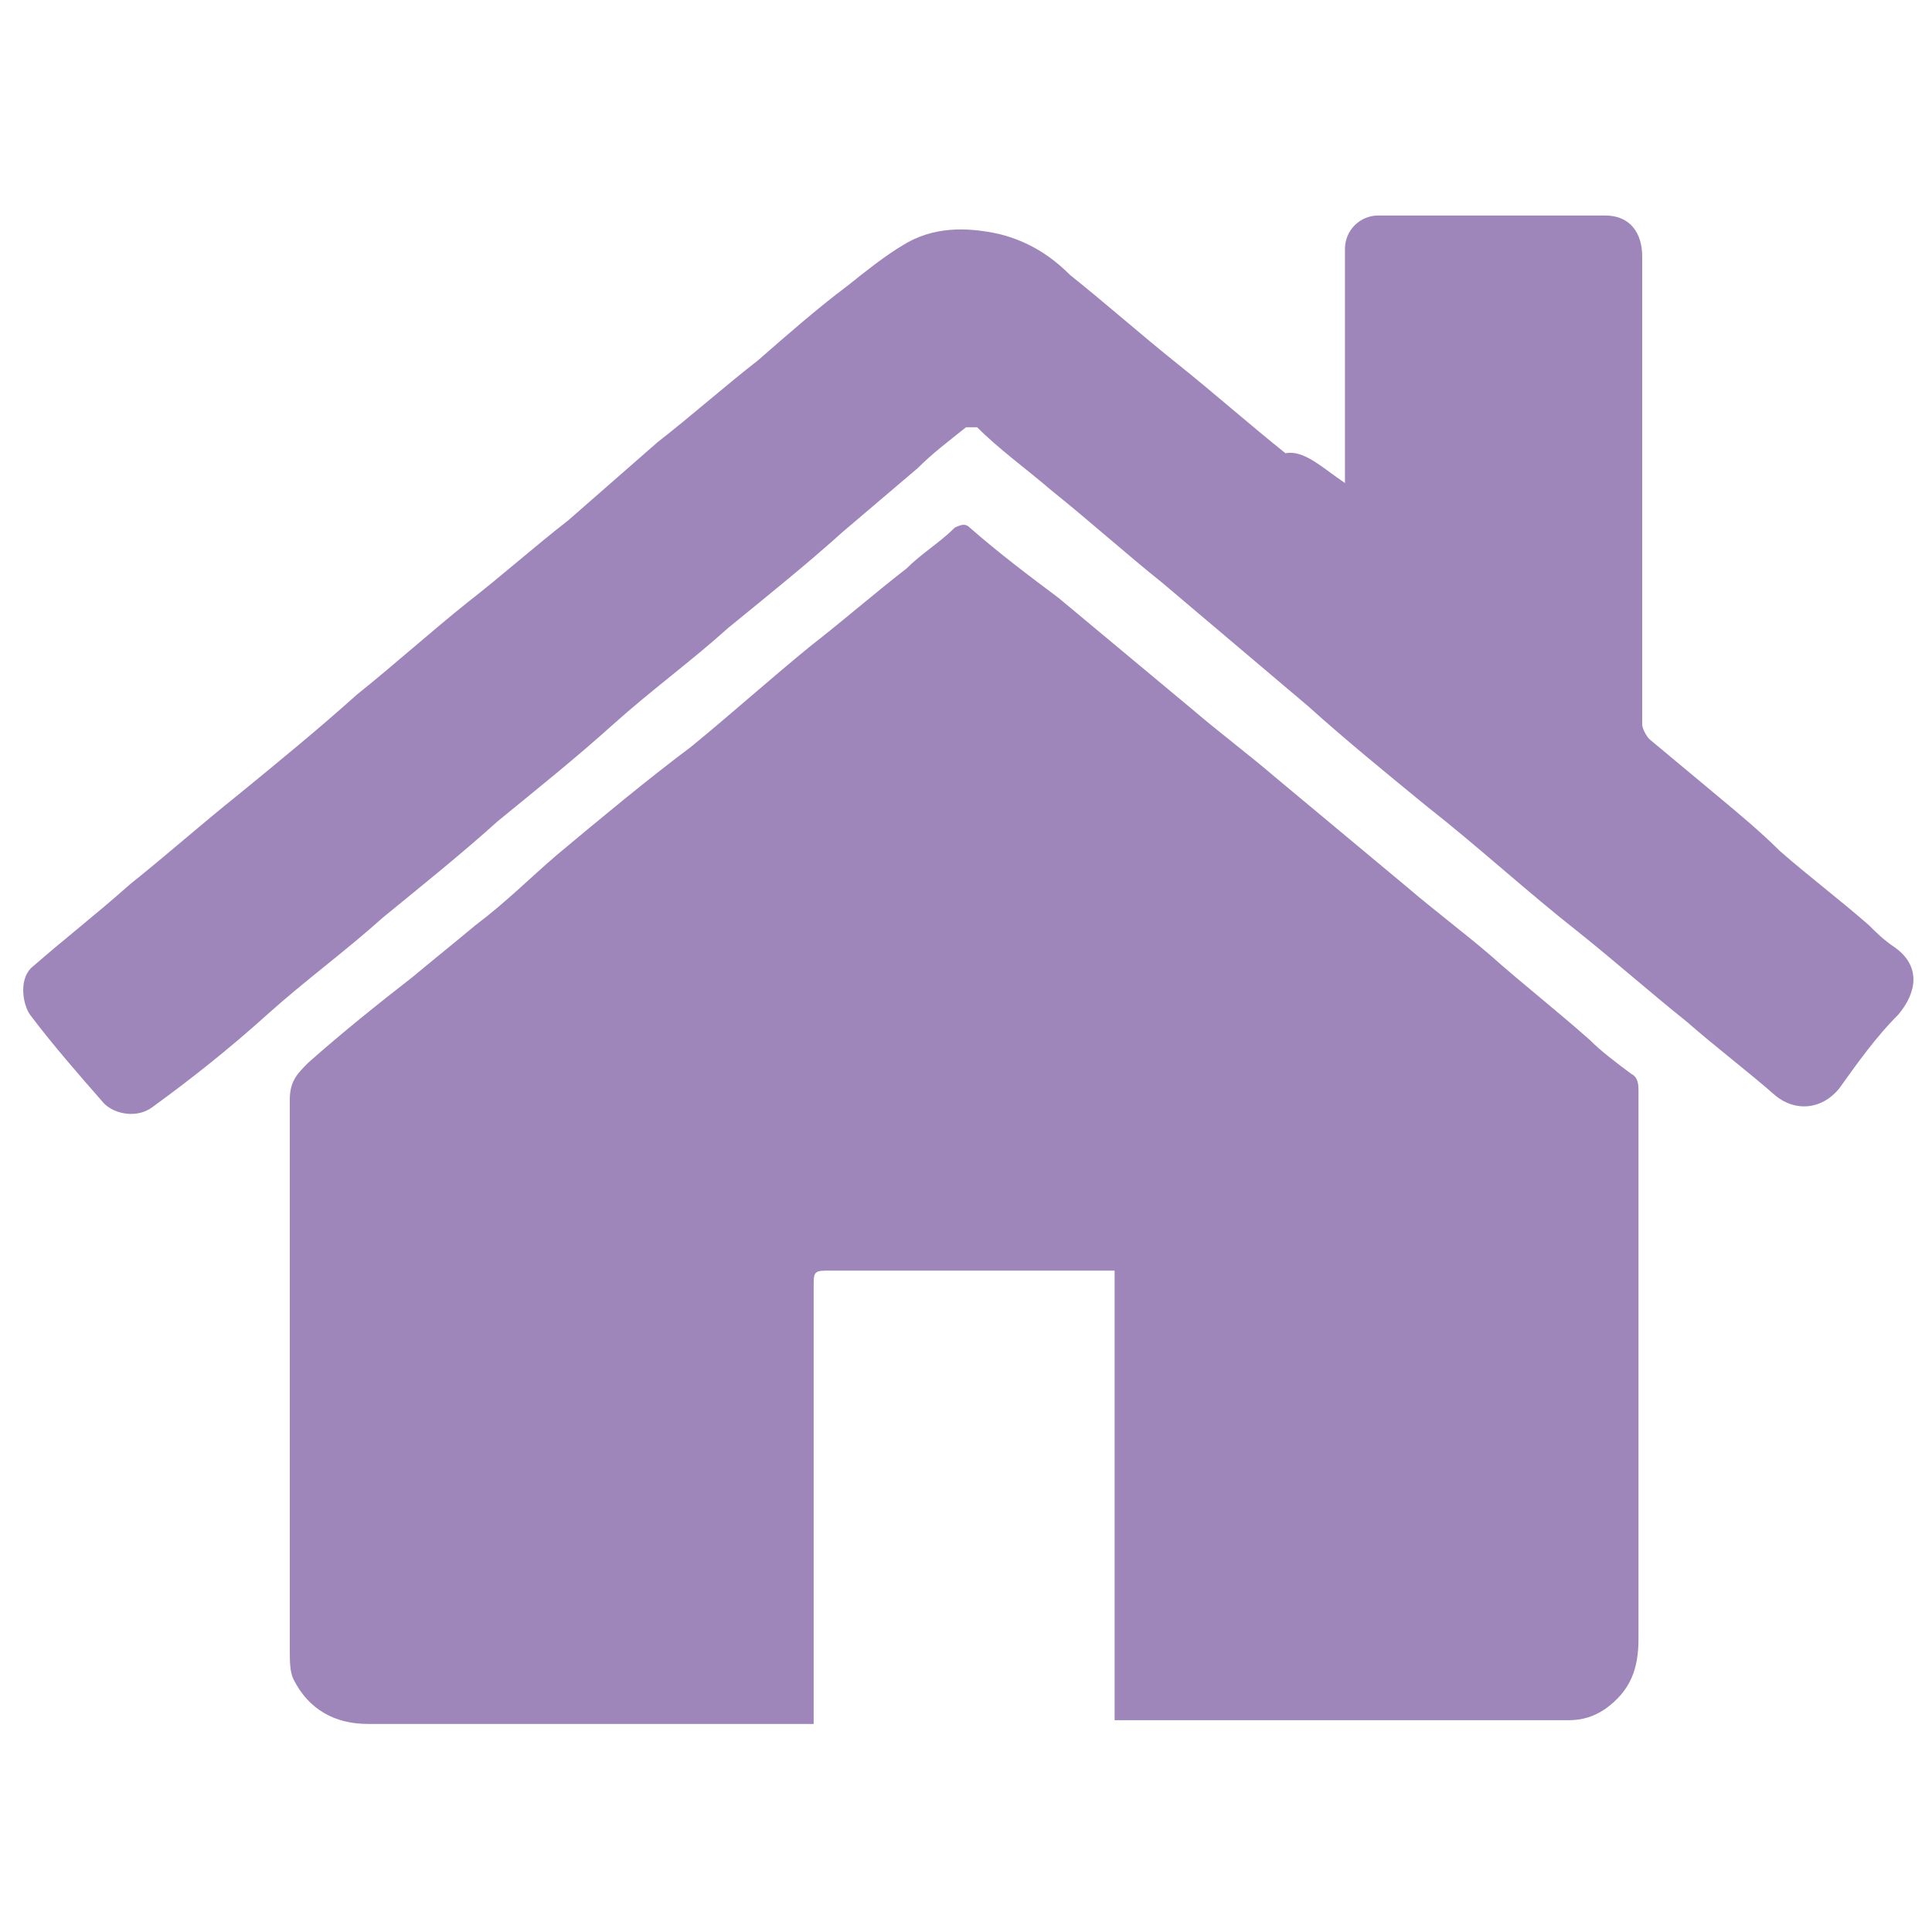 <?xml version="1.0" encoding="utf-8"?>
<!-- Generator: Adobe Illustrator 22.1.0, SVG Export Plug-In . SVG Version: 6.00 Build 0)  -->
<svg xmlns="http://www.w3.org/2000/svg" xmlns:xlink="http://www.w3.org/1999/xlink" version="1.1" id="Layer_1" x="0px" y="0px" viewBox="0 0 52 52" style="enable-background:new 0 0 52 52;" xml:space="preserve" width="52" height="52">
<style type="text/css">
	.st0{fill:none;}
	.st1{fill:#9E85BA;}
</style>
<rect class="st0" width="52" height="52"/>
<g>
	<path class="st1" d="M30,46.3c0-4.1,0-8.1,0-12.1c-0.1,0-0.2,0-0.3,0c-2.5,0-5,0-7.5,0c-0.3,0-0.3,0.1-0.3,0.4c0,3.8,0,7.6,0,11.4   c0,0.1,0,0.2,0,0.4c-0.1,0-0.2,0-0.3,0c-3.9,0-7.8,0-11.7,0c-0.9,0-1.6-0.4-2-1.2c-0.1-0.2-0.1-0.5-0.1-0.8c0-1.1,0-2.3,0-3.4   c0-0.9,0-1.7,0-2.6c0-2.9,0-5.9,0-8.8c0-0.5,0.2-0.7,0.5-1c0.9-0.8,1.9-1.6,2.8-2.3c0.6-0.5,1.1-0.9,1.7-1.4   c0.8-0.6,1.5-1.3,2.2-1.9c1.2-1,2.4-2,3.6-2.9c1.1-0.9,2.1-1.8,3.2-2.7c0.9-0.7,1.7-1.4,2.6-2.1c0.4-0.4,0.9-0.7,1.3-1.1   c0.2-0.1,0.3-0.1,0.4,0c0.8,0.7,1.6,1.3,2.4,1.9c1.2,1,2.4,2,3.6,3c0.7,0.6,1.5,1.2,2.2,1.8c1.2,1,2.4,2,3.6,3   c0.7,0.6,1.5,1.2,2.2,1.8c0.9,0.8,1.8,1.5,2.7,2.3c0.3,0.3,0.7,0.6,1.1,0.9c0.2,0.1,0.2,0.3,0.2,0.5c0,2.3,0,4.7,0,7   c0,2.6,0,5.2,0,7.7c0,0.8-0.2,1.4-0.9,1.9c-0.3,0.2-0.6,0.3-1,0.3c-1.2,0-2.5,0-3.7,0c-2.8,0-5.5,0-8.3,0   C30.3,46.3,30.2,46.3,30,46.3z"/>
	<path class="st1" d="M36.2,13c0-0.2,0-0.3,0-0.4c0-2,0-3.9,0-5.9c0-0.5,0.4-0.9,0.9-0.9c2,0,4.1,0,6.1,0c0.7,0,1,0.5,1,1.1   c0,0.9,0,1.7,0,2.6c0,3.3,0,6.7,0,10c0,0.1,0.1,0.3,0.2,0.4c0.6,0.5,1.2,1,1.8,1.5c0.6,0.5,1.2,1,1.7,1.5c0.8,0.7,1.6,1.3,2.4,2   c0.2,0.2,0.4,0.4,0.7,0.6c0.7,0.5,0.6,1.2,0.1,1.8c-0.6,0.6-1.1,1.3-1.6,2c-0.5,0.6-1.2,0.6-1.7,0.2c-0.8-0.7-1.6-1.3-2.4-2   c-1-0.8-1.9-1.6-2.9-2.4c-1.4-1.1-2.7-2.3-4.1-3.4c-1.1-0.9-2.2-1.8-3.2-2.7c-1.3-1.1-2.6-2.2-3.9-3.3c-1-0.8-2-1.7-3-2.5   c-0.7-0.6-1.4-1.1-2-1.7c-0.1,0-0.2,0-0.3,0c-0.5,0.4-0.9,0.7-1.3,1.1c-0.7,0.6-1.3,1.1-2,1.7c-1,0.9-2,1.7-3.1,2.6   c-1,0.9-2.1,1.7-3.1,2.6c-1,0.9-2,1.7-3.1,2.6c-1,0.9-2,1.7-3.1,2.6c-1,0.9-2.1,1.7-3.1,2.6c-1,0.9-2,1.7-3.1,2.5   c-0.4,0.3-1,0.2-1.3-0.1c-0.7-0.8-1.4-1.6-2-2.4c-0.2-0.3-0.3-1,0.1-1.3c0.8-0.7,1.7-1.4,2.6-2.2c1-0.8,1.9-1.6,2.9-2.4   c1.1-0.9,2.2-1.8,3.2-2.7c1-0.8,2-1.7,3-2.5c0.9-0.7,1.8-1.5,2.7-2.2c0.8-0.7,1.6-1.4,2.4-2.1c0.9-0.7,1.8-1.5,2.7-2.2   c0.8-0.7,1.6-1.4,2.4-2c0.5-0.4,1-0.8,1.5-1.1c0.8-0.5,1.7-0.5,2.6-0.3c0.8,0.2,1.4,0.6,1.9,1.1c1,0.8,1.9,1.6,2.9,2.4   c1,0.8,1.9,1.6,2.9,2.4C35.1,12.1,35.6,12.6,36.2,13z"/>
</g>
</svg>
